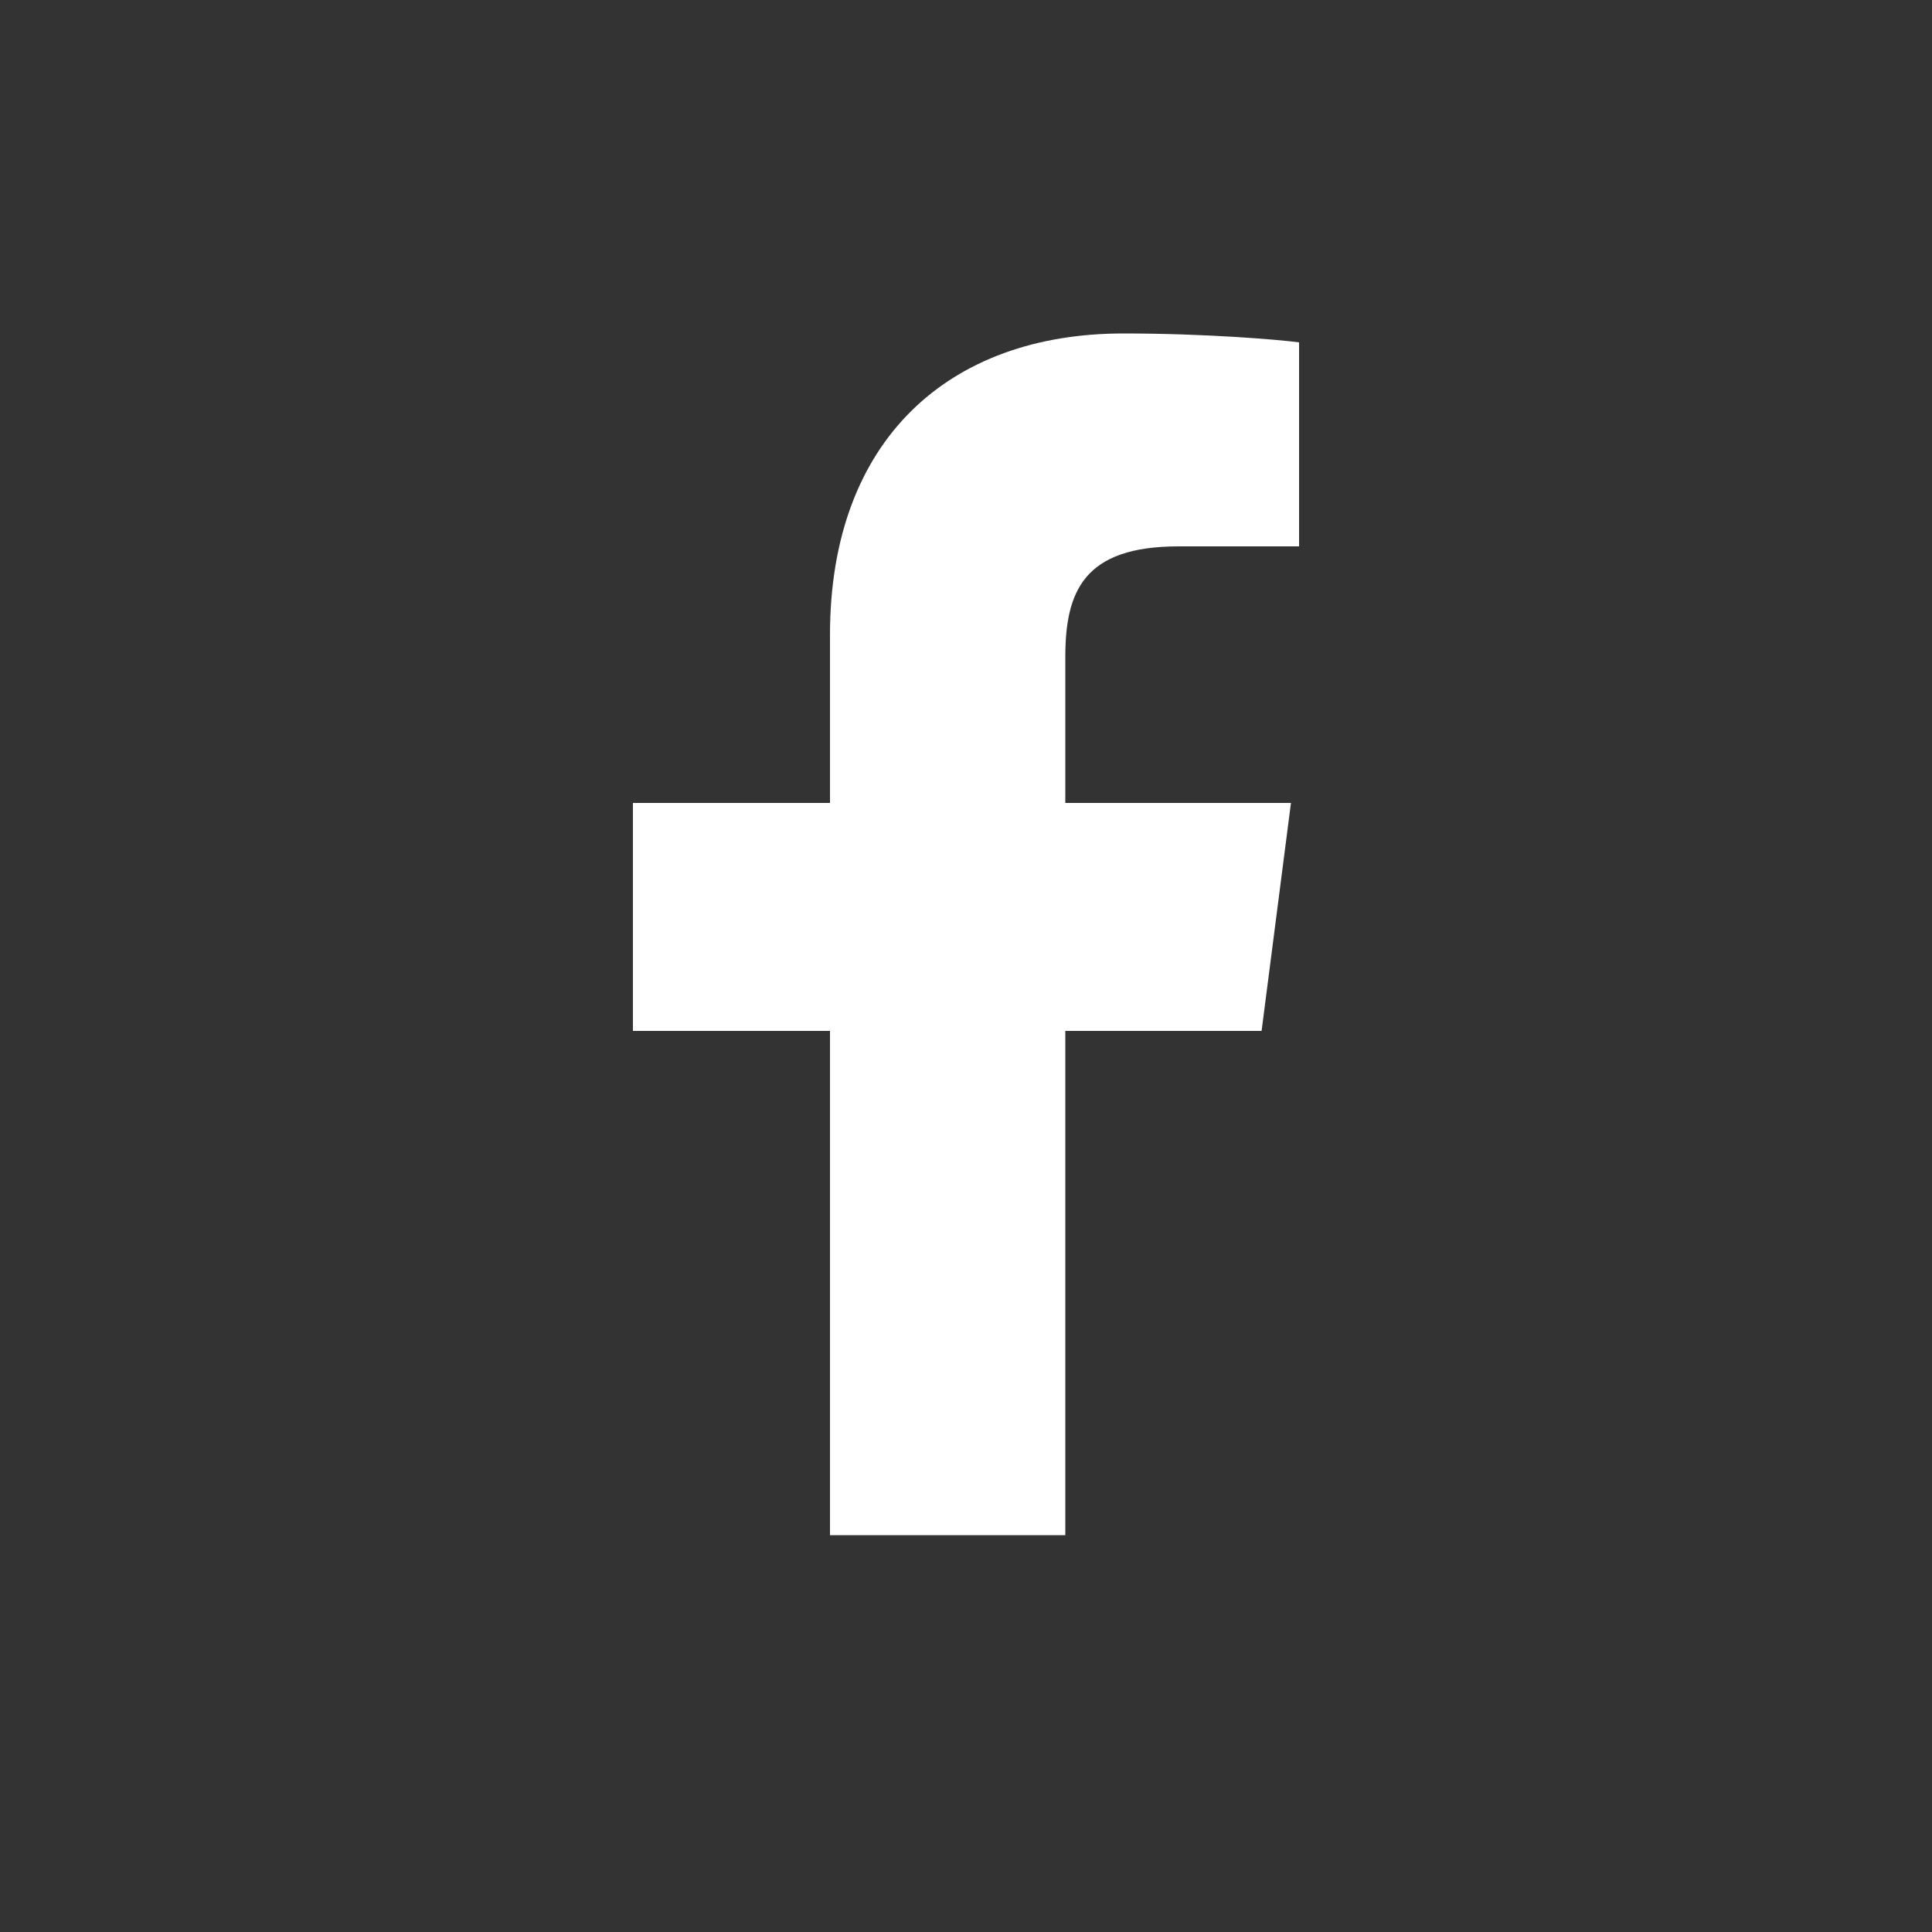 <?xml version="1.0" encoding="utf-8"?>
<!-- Generator: Adobe Illustrator 28.0.0, SVG Export Plug-In . SVG Version: 6.00 Build 0)  -->
<svg version="1.1" id="Layer_1" xmlns="http://www.w3.org/2000/svg" xmlns:xlink="http://www.w3.org/1999/xlink" x="0px" y="0px"
	 viewBox="0 0 500 500" style="enable-background:new 0 0 500 500;" xml:space="preserve">
<rect x="0" y="0" width="500" height="500" fill="#333333" stroke="none"/>
<style type="text/css">
	.st0{fill:#FFFFFF;}
</style>
<g>
	<path class="st0" d="M911.3,350c-0.4,6-0.6,12-1.3,17.9c-1.1,10-1.9,20-3.8,29.8c-4.4,22.1-20.8,36.8-43.1,39.9
		c-25.1,3.5-50.3,4.5-75.5,4.8c-29.9,0.3-59.8,0.2-89.7-0.7c-19.3-0.6-38.6-2.2-57.8-4.8c-23.3-3.2-38.3-19.1-42.4-42.4
		c-2.9-16.4-4.1-32.9-4.1-49.4c0-21.7,0.8-43.4,1.8-65.1c0.4-8.3,1.7-16.8,4-24.7c6.2-20.8,20.5-33,42-36.2
		c25-3.8,50.3-4.6,75.5-4.9c30.4-0.3,60.9-0.2,91.3,0.7c18.8,0.6,37.6,2.1,56.2,4.7c23.5,3.3,38.7,18.9,42.4,42.3
		c2,12.7,2.7,25.7,4,38.5c0.2,1.6,0.3,3.3,0.5,4.9C911.3,320.2,911.3,335.1,911.3,350z M744.6,418.8c27.3-0.8,46.5-1,65.6-1.9
		c15.8-0.8,31.6-2,47.3-3.6c15.1-1.5,22.7-8.8,25-23.8c1.5-10.1,2.8-20.3,3.1-30.5c0.5-20.6,0.7-41.2,0-61.8
		c-0.4-11.7-2.1-23.5-4.3-35c-1.7-9.2-8.2-14.9-17.2-17.4c-2.6-0.7-5.3-1.3-7.9-1.5c-23.5-1.5-47.1-3.7-70.6-4.2
		c-29.9-0.6-59.8-0.1-89.7,0.6c-16.4,0.4-32.8,2-49.2,3.6c-14.2,1.4-21.6,8.4-24.4,22.4c-1.5,7.4-2.3,14.9-2.9,22.4
		c-1.8,23.6-2,47.2-0.6,70.8c0.7,11.8,2.1,23.7,4.3,35.4c1.8,9.8,8.7,15.8,18.5,17.9c5.3,1.1,10.8,2.1,16.3,2.4
		C689.5,416.2,721.2,417.6,744.6,418.8z"/>
	<path class="st0" d="M807.6,328.3c-29.3-16.9-57.9-33.5-86.8-50.2c0,33.7,0,66.8,0,100.5C749.7,361.8,778.4,345.2,807.6,328.3z"/>
	<path class="st0" d="M807.6,328.3c-29.2,16.9-57.9,33.5-86.8,50.2c0-33.7,0-66.8,0-100.5C749.7,294.8,778.3,311.3,807.6,328.3z"/>
</g>
<g>
	<path class="st0" d="M326.5,266.8l7.6-59h-58.4v-37.7c0-17.1,4.8-28.7,29.3-28.7l31.2,0V88.6c-5.4-0.7-23.9-2.3-45.5-2.3
		c-45.1,0-75.9,27.5-75.9,78v43.5h-51v59h51v130.5h60.9V266.8H326.5z"/>
</g>
</svg>
